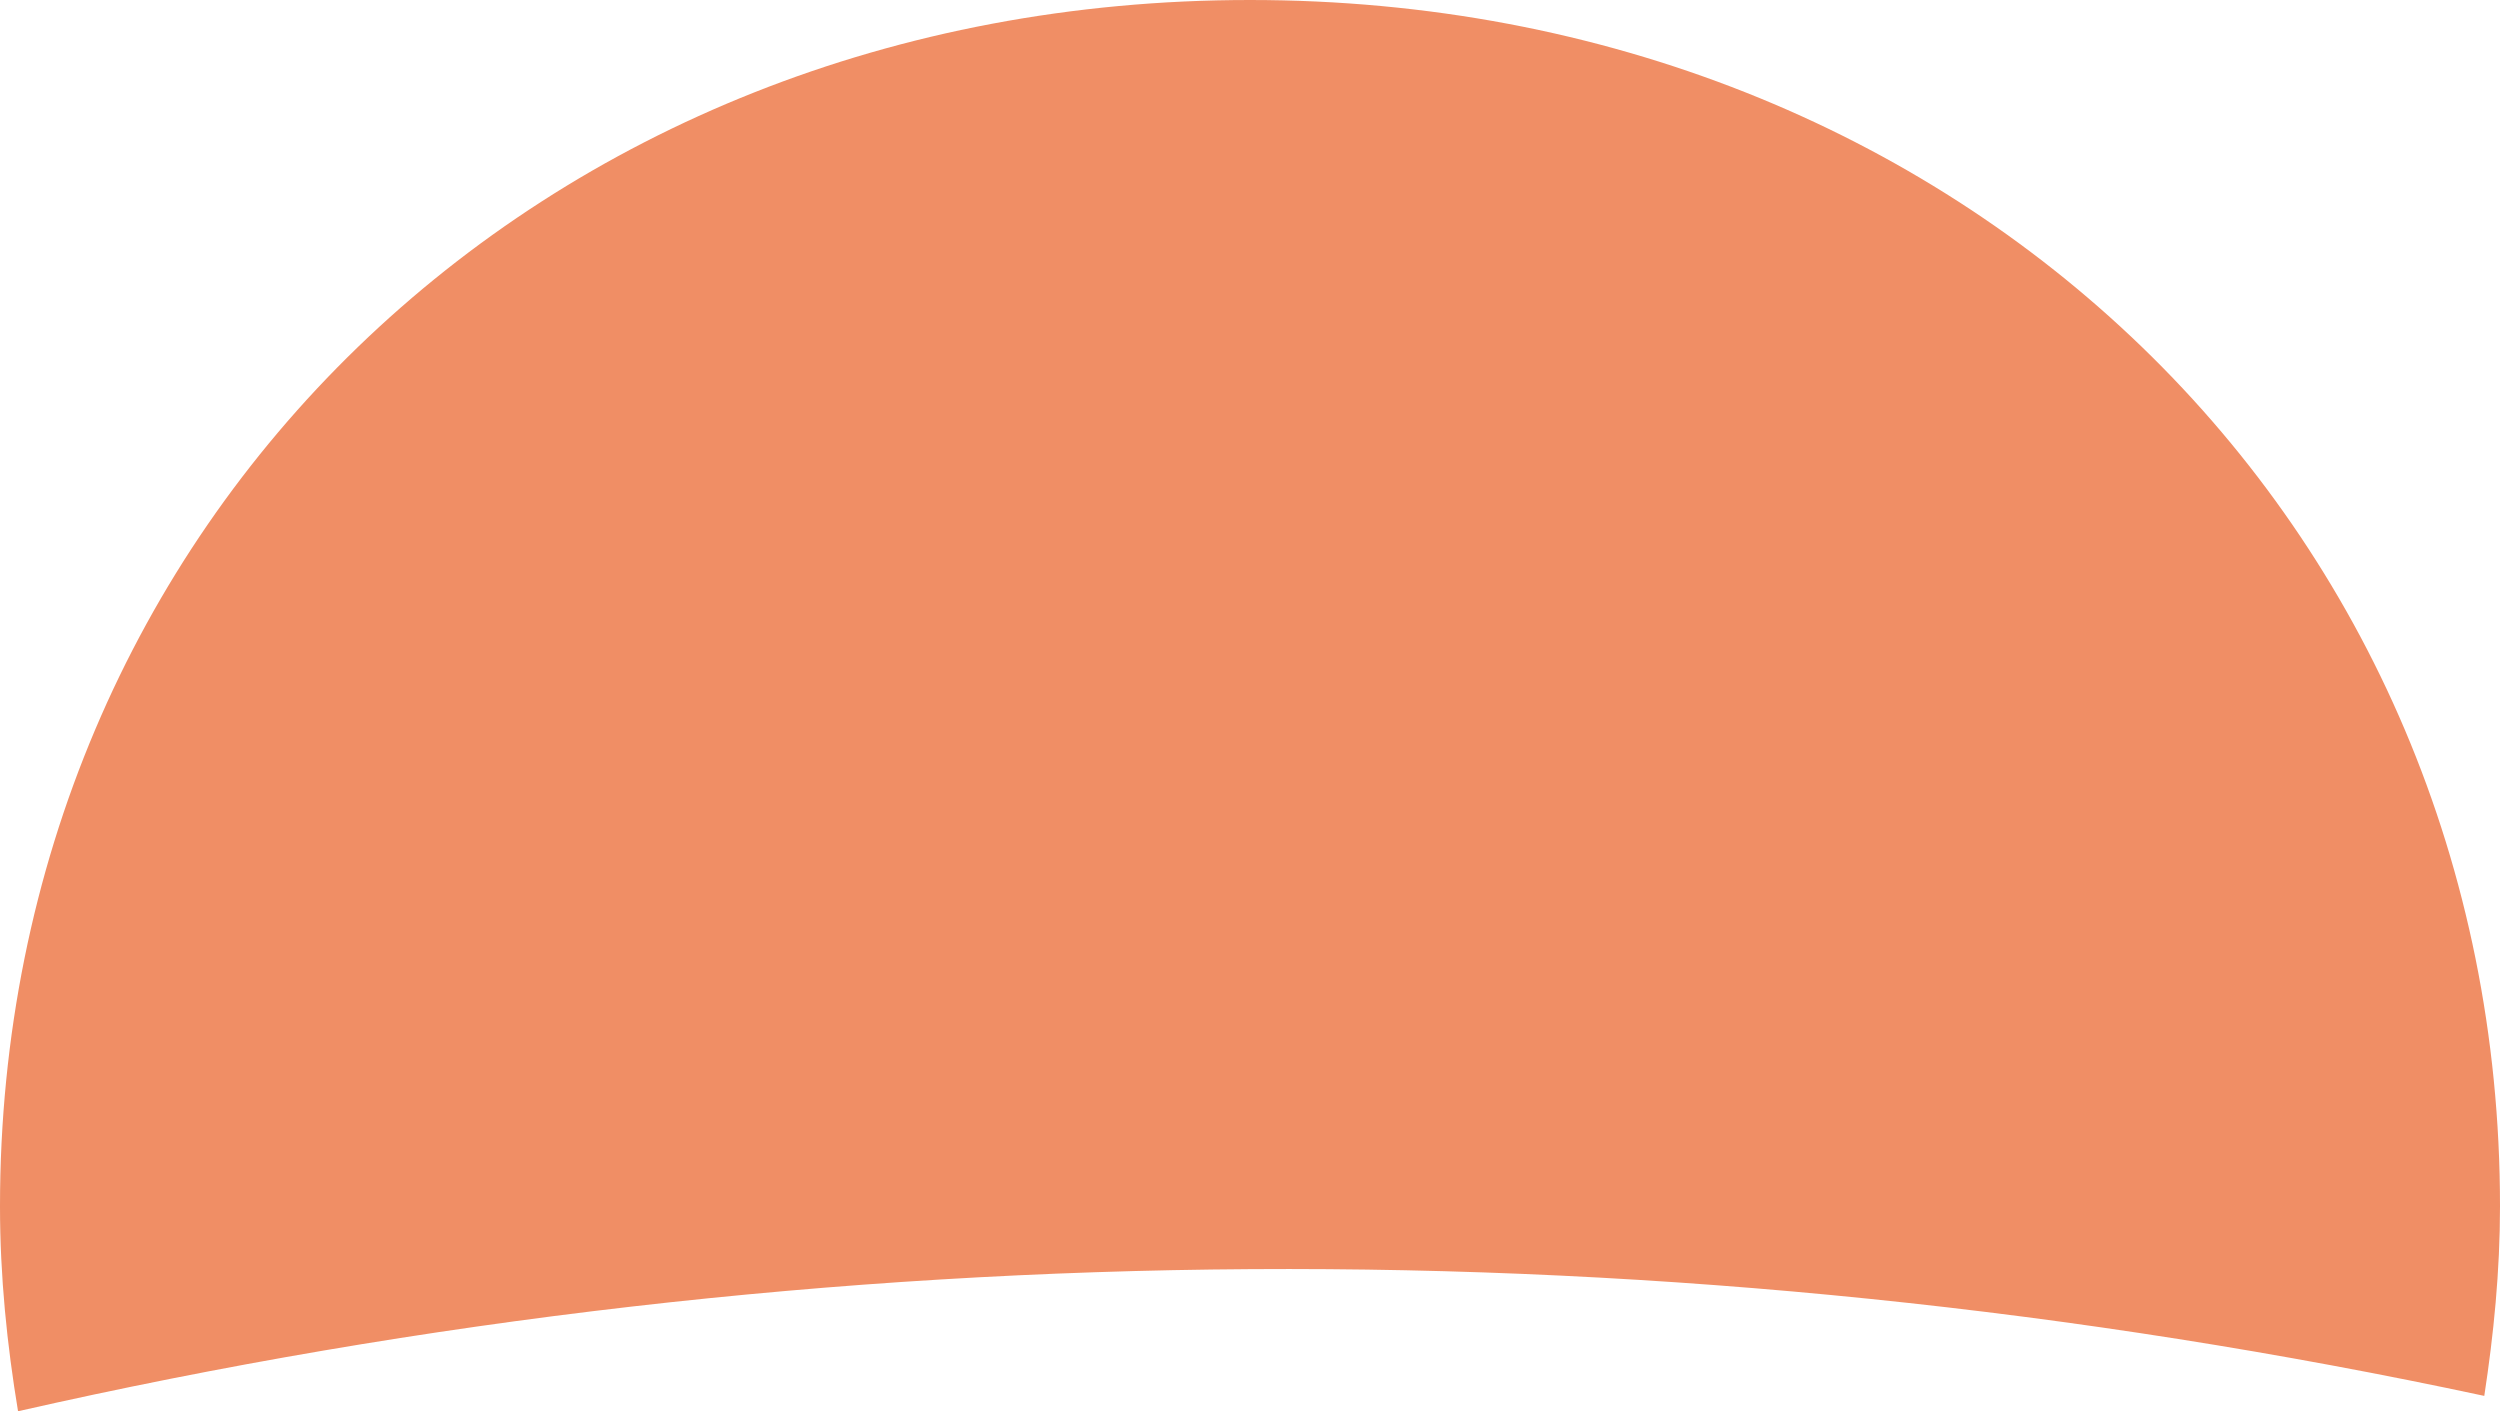 <svg xmlns="http://www.w3.org/2000/svg" id="a" width="809.5" height="456.96" viewBox="0 0 809.5 456.96"><path d="M804.41,451.99c3.05-19.98,5.09-40.35,5.09-61.37C809.5,169.46,635.32,0,404.72,0S0,169.46,0,390.61c0,22.76,2.28,44.81,5.84,66.35,262.75-59.66,535.27-61.38,798.57-4.97Z" fill="#f08e65"></path></svg>